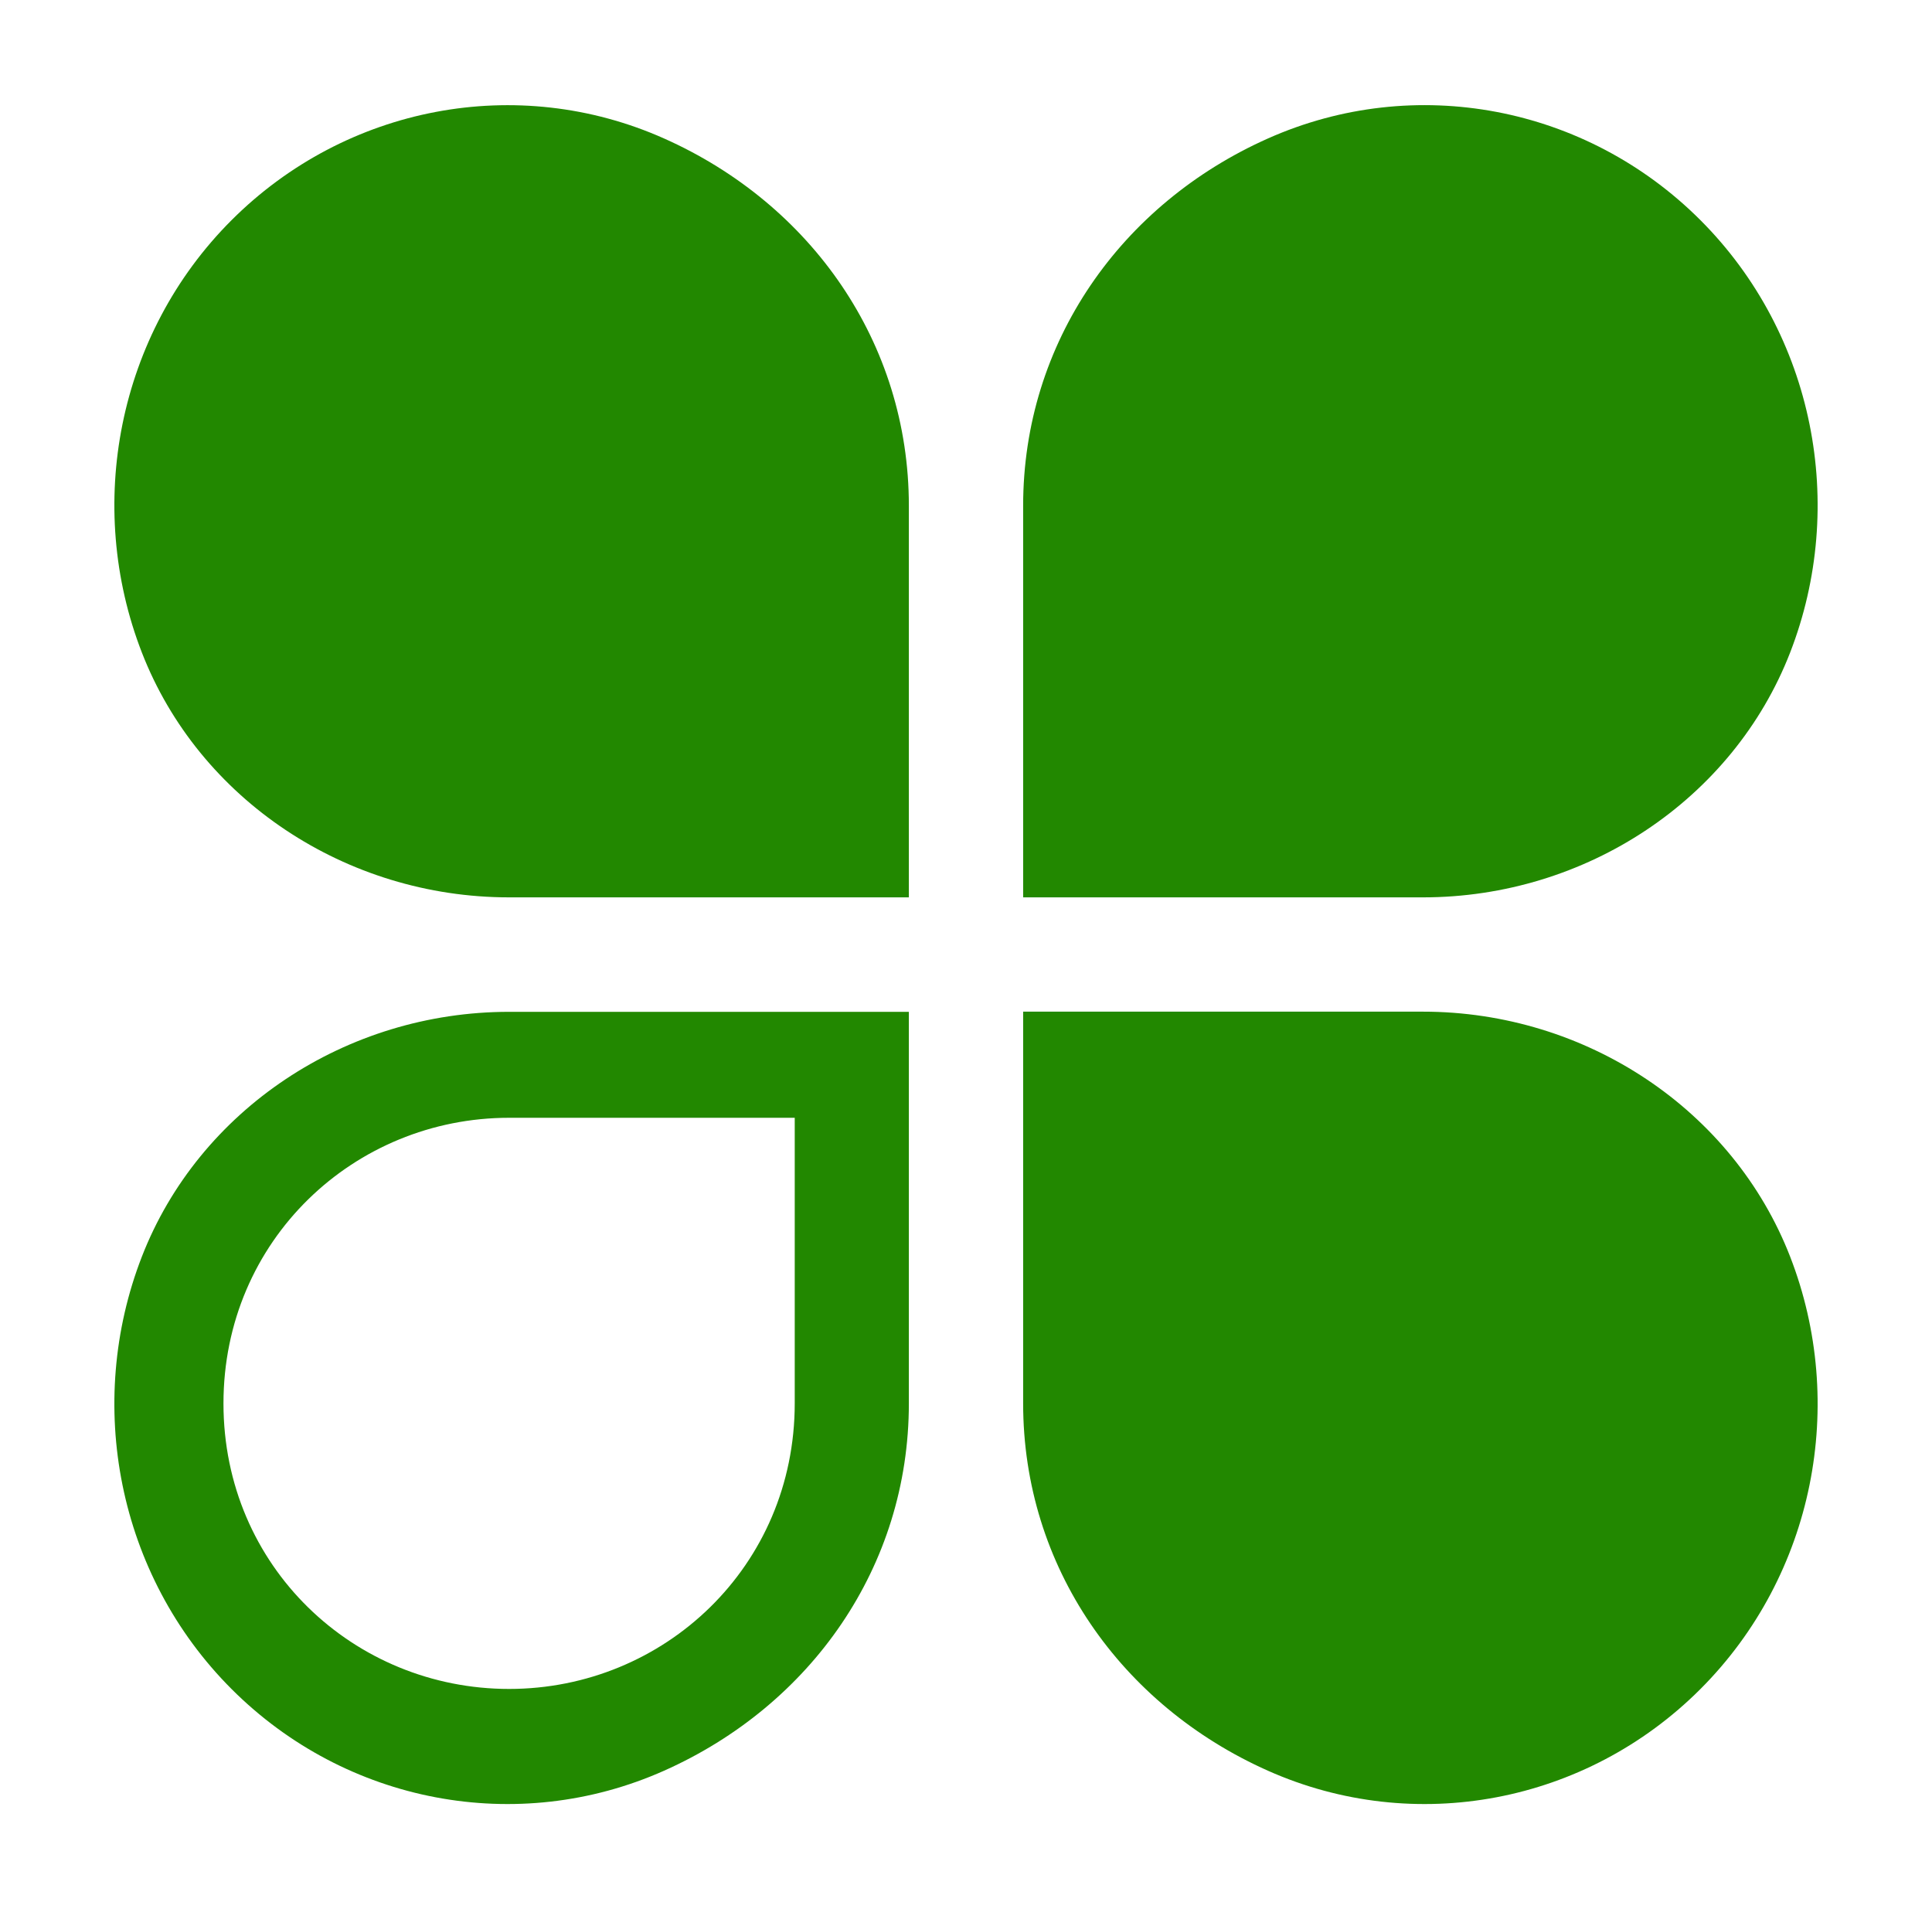 <?xml version="1.0" encoding="utf-8"?>
<!-- Generator: Adobe Illustrator 26.2.1, SVG Export Plug-In . SVG Version: 6.00 Build 0)  -->
<svg version="1.1" baseProfile="basic" id="Layer_1"
	 xmlns="http://www.w3.org/2000/svg" xmlns:xlink="http://www.w3.org/1999/xlink" x="0px" y="0px" viewBox="0 0 113.43 112.08"
	 xml:space="preserve">
<g>
	<path fill="#228800" d="M53.36,29.69c0-9.58-5.75-17.72-14.37-21.56S20.31,6.22,13.6,12.92S4.98,29.69,8.33,38.31
		s11.98,14.37,21.56,14.37h23.47V29.69z M60.07,29.69c0-9.58,5.75-17.72,14.37-21.56s18.68-1.92,25.39,4.79s8.62,16.77,5.27,25.39
		S93.12,52.68,83.54,52.68H60.07L60.07,29.69z M60.07,82.39c0,9.58,5.75,17.72,14.37,21.56s18.68,1.92,25.39-4.79
		c6.71-6.71,8.62-16.77,5.27-25.39S93.12,59.39,83.54,59.39H60.07L60.07,82.39z M29.89,99.15c9.1,0,16.77-7.19,16.77-16.77V65.62
		H29.89c-9.1,0-16.77,7.19-16.77,16.77S20.78,99.15,29.89,99.15z M53.36,82.39c0,9.58-5.75,17.72-14.37,21.56
		s-18.68,1.92-25.39-4.79c-6.71-6.71-8.62-16.77-5.27-25.39s11.98-14.37,21.56-14.37h23.47V82.39z"/>
</g>
<g>
</g>
<g>
</g>
<g>
</g>
<g>
</g>
<g>
</g>
<g>
</g>
</svg>
